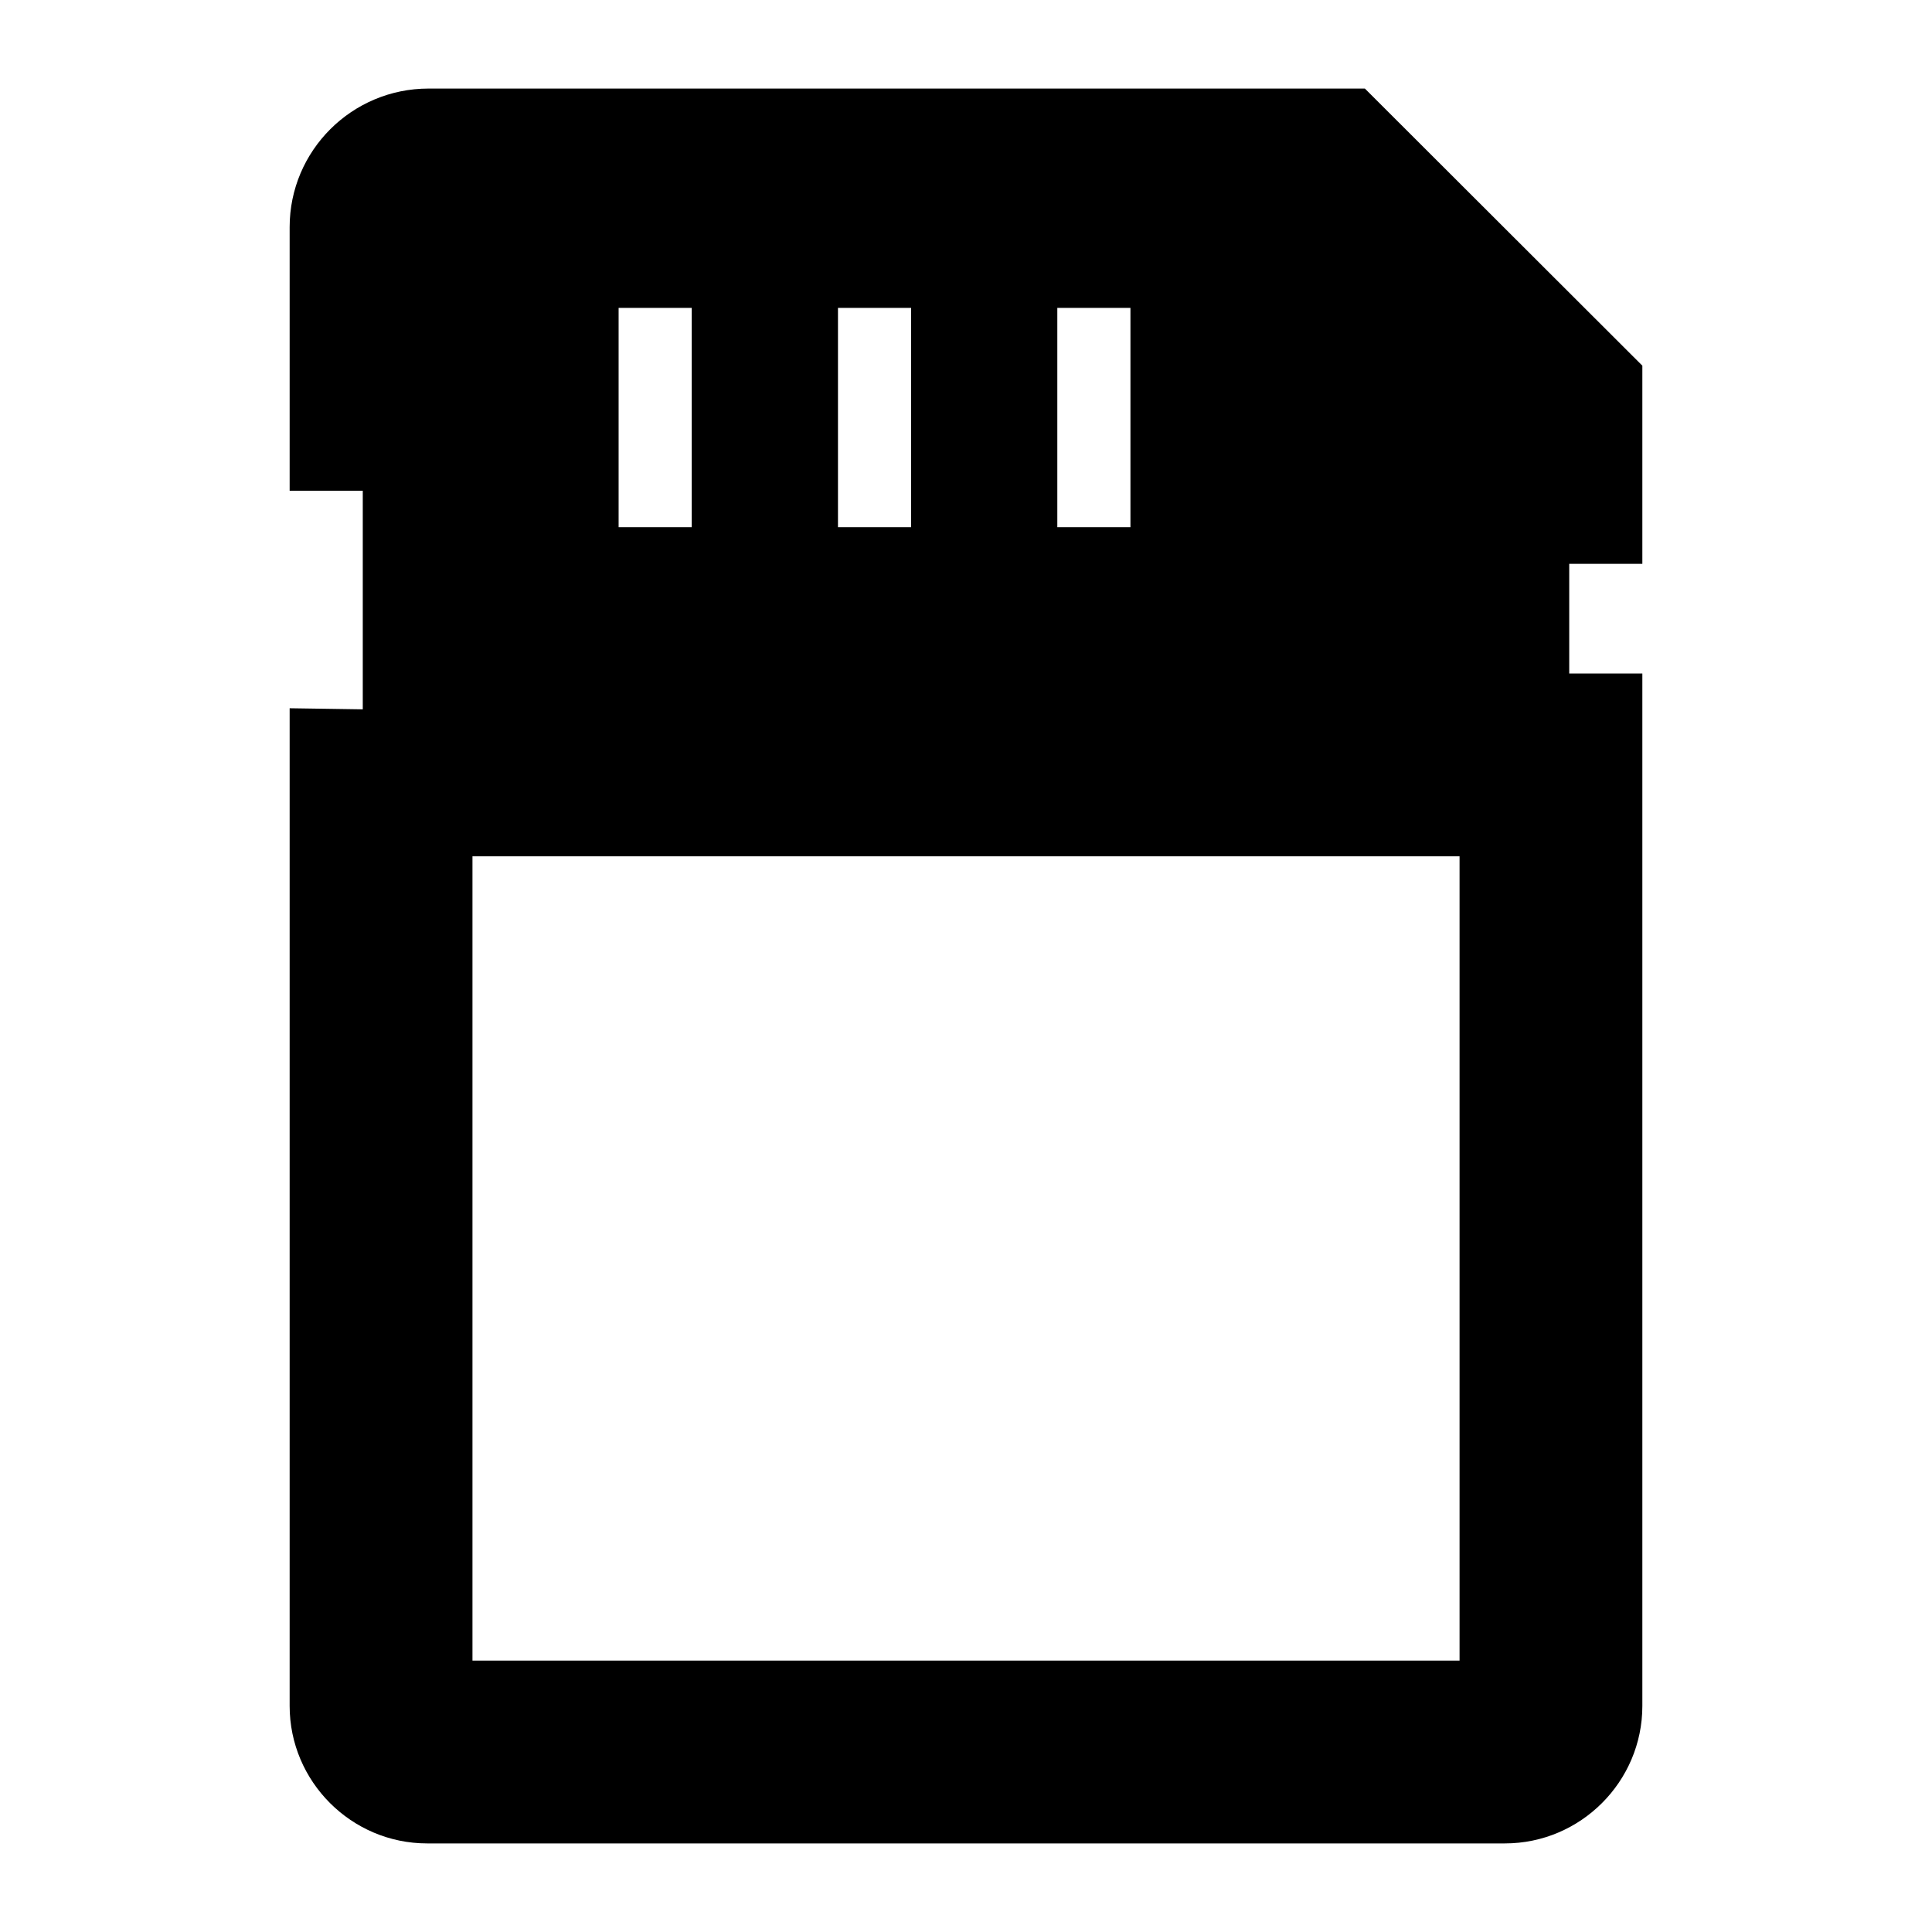 <?xml version="1.0" encoding="UTF-8"?>
<!-- Uploaded to: ICON Repo, www.svgrepo.com, Generator: ICON Repo Mixer Tools -->
<svg fill="#000000" width="800px" height="800px" version="1.1" viewBox="144 144 512 512" xmlns="http://www.w3.org/2000/svg">
 <path d="m579.24 293.42v-52.512l-73.535-73.438h-248.13c-20.344 0-36.816 16.469-36.816 36.719v69.855h19.379v57.938l-19.379-0.289v264.4c0 20.055 16.375 36.43 36.43 36.43h285.62c20.055 0 36.43-16.375 36.43-36.43v-273.61h-19.379v-29.066zm-155.04-67.832h19.379v58.133h-19.379zm-58.129 0h19.379v58.133h-19.379zm-58.133 0h19.379v58.133h-19.379zm222.86 358.49h-261.59v-213.15h261.59z"/>
</svg>